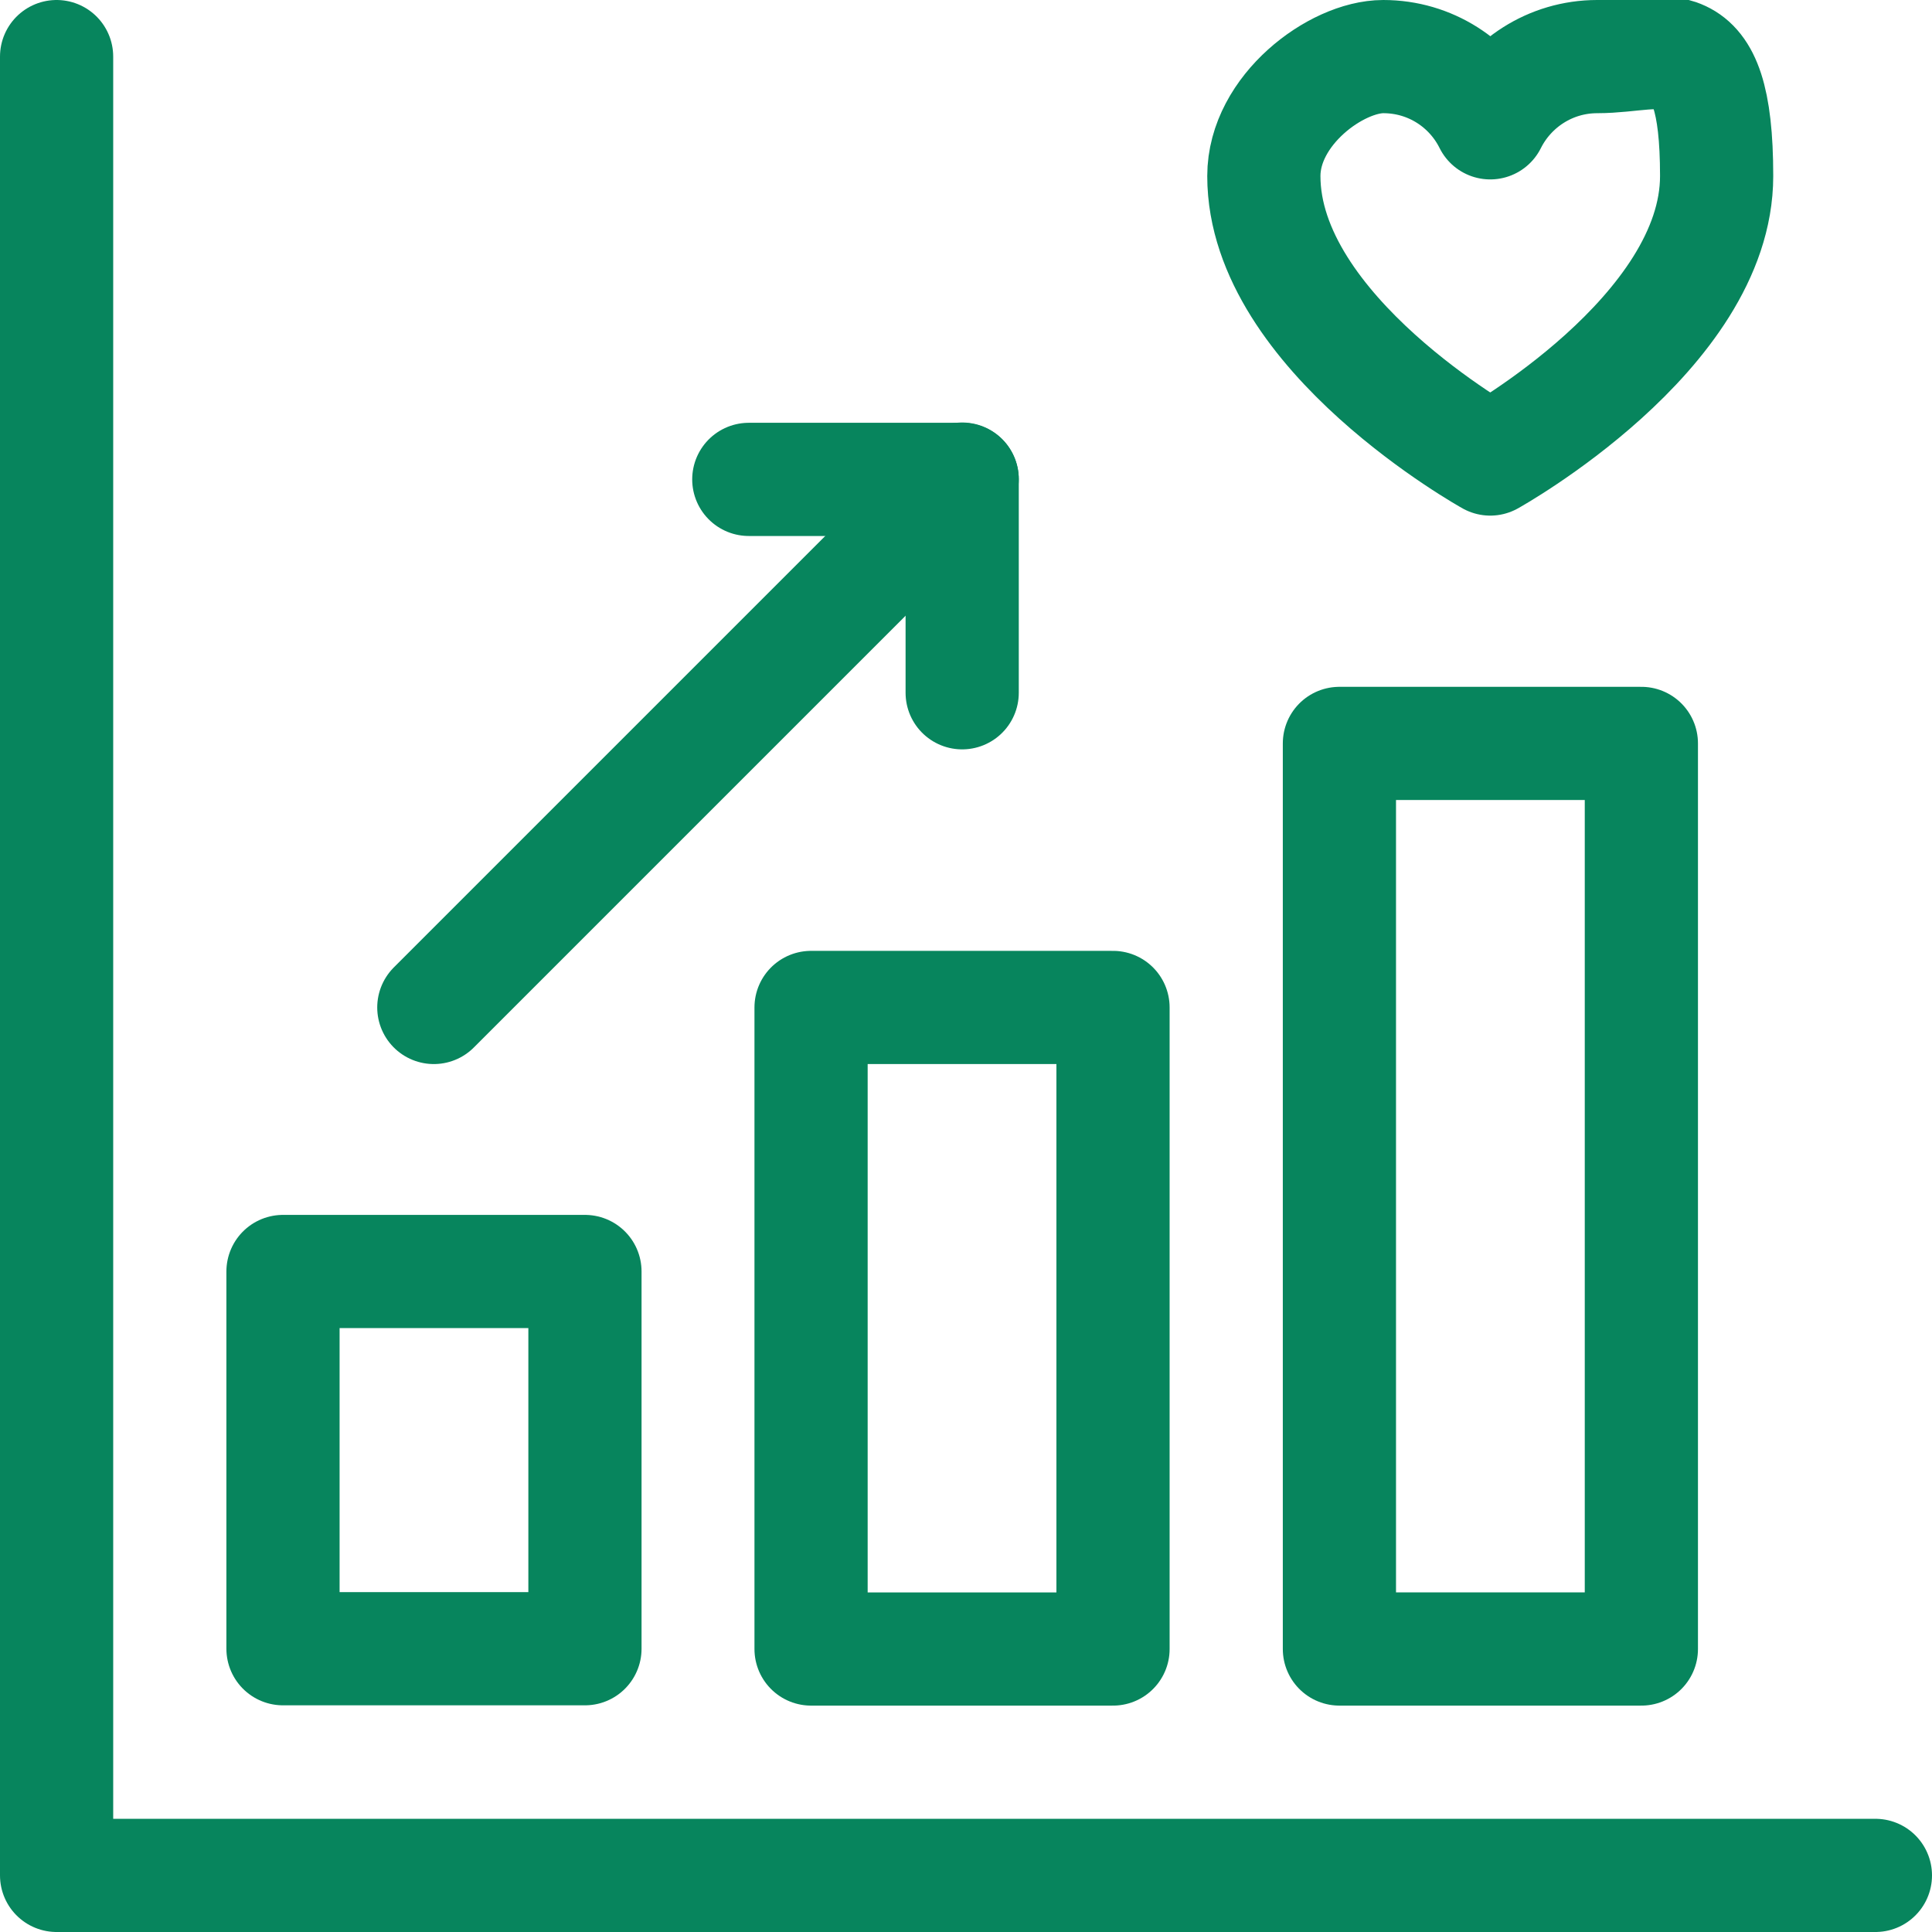 <?xml version="1.0" encoding="UTF-8"?>
<svg xmlns="http://www.w3.org/2000/svg" version="1.1" xmlns:svg="http://www.w3.org/2000/svg" viewBox="0 0 682.7 682.7">
  <defs>
    <style>
      .cls-1 {
        fill: none;
        stroke: #07855d;
        stroke-linecap: round;
        stroke-linejoin: round;
        stroke-width: 40px;
      }
    </style>
  </defs>
  <!-- Generator: Adobe Illustrator 28.7.5, SVG Export Plug-In . SVG Version: 1.2.0 Build 176)  -->
  <g>
    <g id="svg867">
      <g id="g877">
        <g id="g883">
          <path id="path885" class="cls-1" d="M662.7,662.7H20V20"/>
        </g>
      </g>
      <path id="path887" class="cls-1" d="M206.7,449.3h-106.7v133.3h106.7v-133.3Z"/>
      <path id="path889" class="cls-1" d="M393.3,356h-106.7v226.7h106.7v-226.7Z"/>
      <path id="path891" class="cls-1" d="M580,262.7h-106.7v320h106.7v-320Z"/>
      <g id="g895">
        <g id="g901">
          <path id="path903" class="cls-1" d="M564.4,20c-16.6,0-30.9,9.6-37.8,23.4-6.9-13.9-21.2-23.4-37.8-23.4s-42.2,18.9-42.2,42.2c0,55.6,80,100,80,100,0,0,80-44.4,80-100s-18.9-42.2-42.2-42.2Z"/>
        </g>
        <g id="g905">
          <path id="path907" class="cls-1" d="M340,244.8v-75.4h-75.4"/>
        </g>
        <g id="g909">
          <path id="path911" class="cls-1" d="M340,169.3l-186.7,186.7"/>
        </g>
      </g>
    </g>
  </g>
</svg>